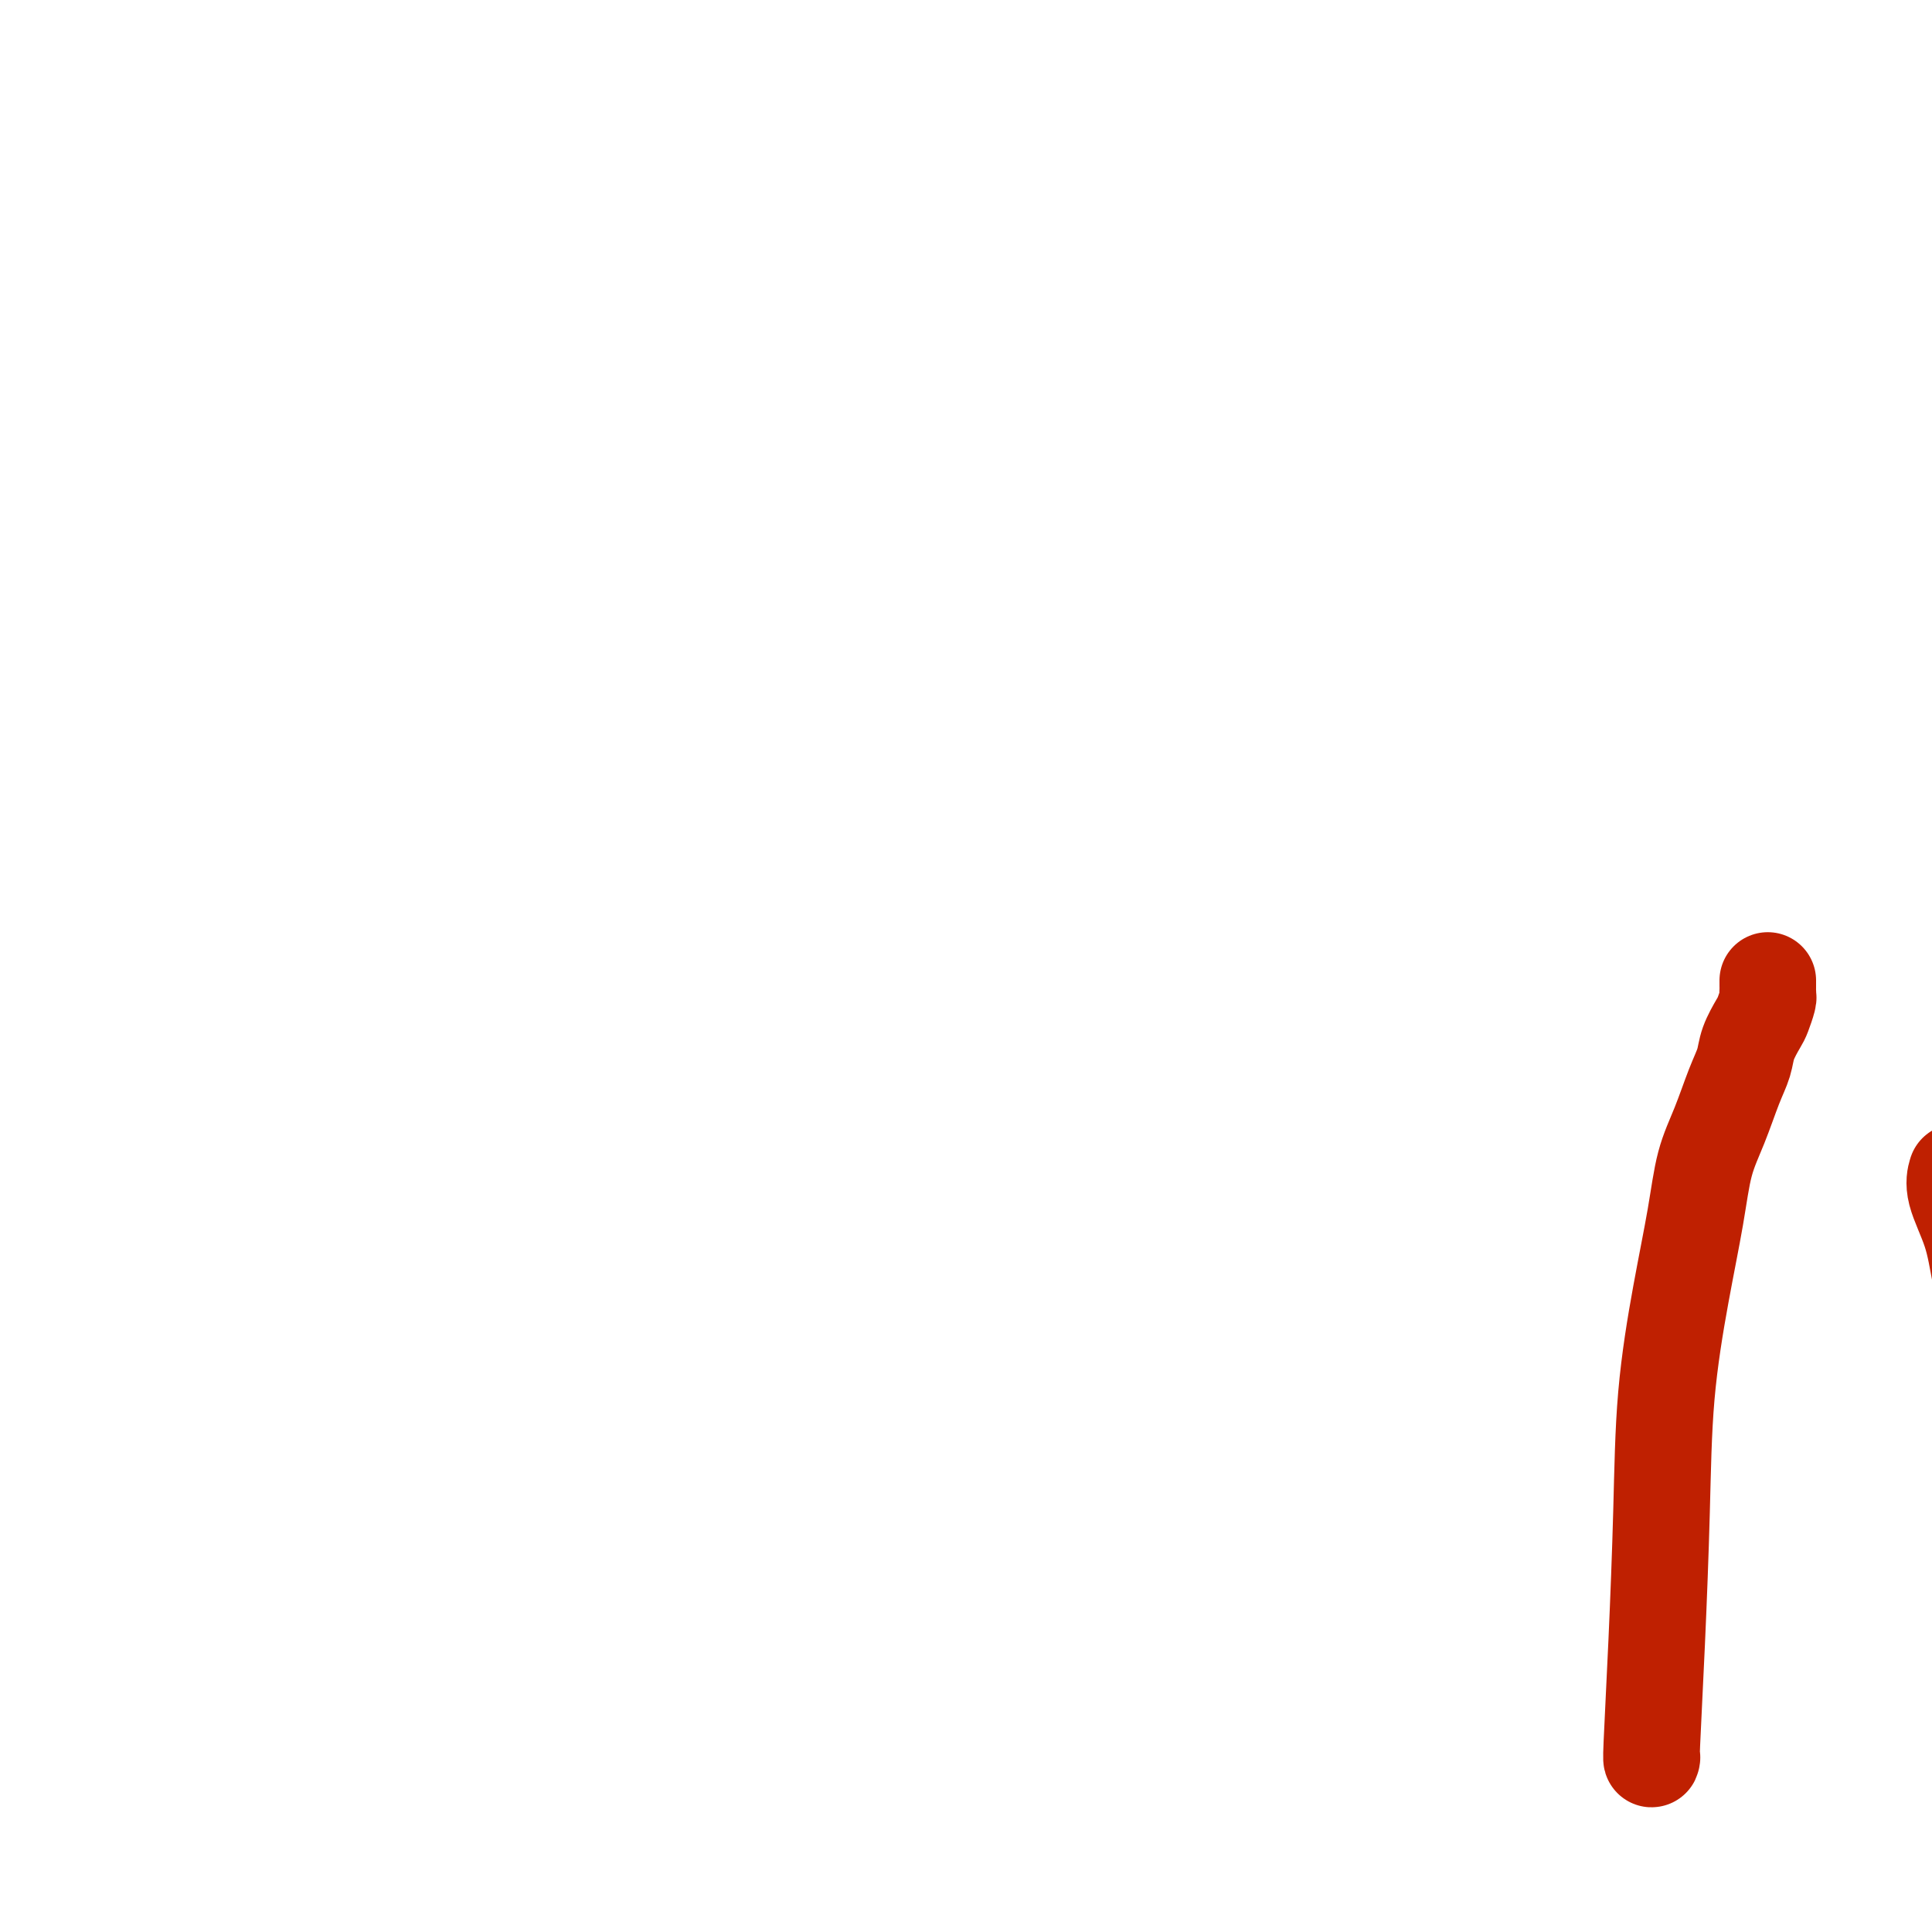 <svg viewBox='0 0 400 400' version='1.1' xmlns='http://www.w3.org/2000/svg' xmlns:xlink='http://www.w3.org/1999/xlink'><g fill='none' stroke='#BF2001' stroke-width='20' stroke-linecap='round' stroke-linejoin='round'><path d='M405,243c0.079,-0.265 0.158,-0.530 0,0c-0.158,0.530 -0.552,1.854 0,4c0.552,2.146 2.050,5.113 3,8c0.950,2.887 1.351,5.692 2,9c0.649,3.308 1.547,7.119 2,11c0.453,3.881 0.461,7.834 1,11c0.539,3.166 1.608,5.547 2,8c0.392,2.453 0.105,4.979 0,7c-0.105,2.021 -0.028,3.535 0,5c0.028,1.465 0.008,2.879 0,4c-0.008,1.121 -0.002,1.949 0,3c0.002,1.051 0.001,2.324 0,3c-0.001,0.676 -0.000,0.756 0,1c0.000,0.244 0.000,0.653 0,1c-0.000,0.347 -0.000,0.632 0,1c0.000,0.368 0.000,0.820 0,1c-0.000,0.180 -0.000,0.087 0,0c0.000,-0.087 0.000,-0.168 0,0c-0.000,0.168 -0.000,0.584 0,1'/><path d='M415,321c0.000,4.119 0.000,0.917 0,0c0.000,-0.917 0.000,0.452 0,1c0.000,0.548 0.000,0.274 0,0'/><path d='M342,364c0.023,-0.120 0.046,-0.240 0,0c-0.046,0.240 -0.161,0.841 0,-3c0.161,-3.841 0.599,-12.123 1,-21c0.401,-8.877 0.764,-18.350 1,-27c0.236,-8.650 0.345,-16.477 1,-24c0.655,-7.523 1.855,-14.742 3,-21c1.145,-6.258 2.233,-11.556 3,-16c0.767,-4.444 1.213,-8.036 2,-11c0.787,-2.964 1.917,-5.302 3,-8c1.083,-2.698 2.121,-5.757 3,-8c0.879,-2.243 1.598,-3.669 2,-5c0.402,-1.331 0.486,-2.566 1,-4c0.514,-1.434 1.458,-3.067 2,-4c0.542,-0.933 0.681,-1.167 1,-2c0.319,-0.833 0.818,-2.265 1,-3c0.182,-0.735 0.049,-0.771 0,-1c-0.049,-0.229 -0.013,-0.650 0,-1c0.013,-0.350 0.004,-0.630 0,-1c-0.004,-0.370 -0.001,-0.831 0,-1c0.001,-0.169 0.000,-0.045 0,0c-0.000,0.045 -0.000,0.012 0,0c0.000,-0.012 0.000,-0.003 0,0c-0.000,0.003 -0.000,0.002 0,0'/></g>
</svg>
